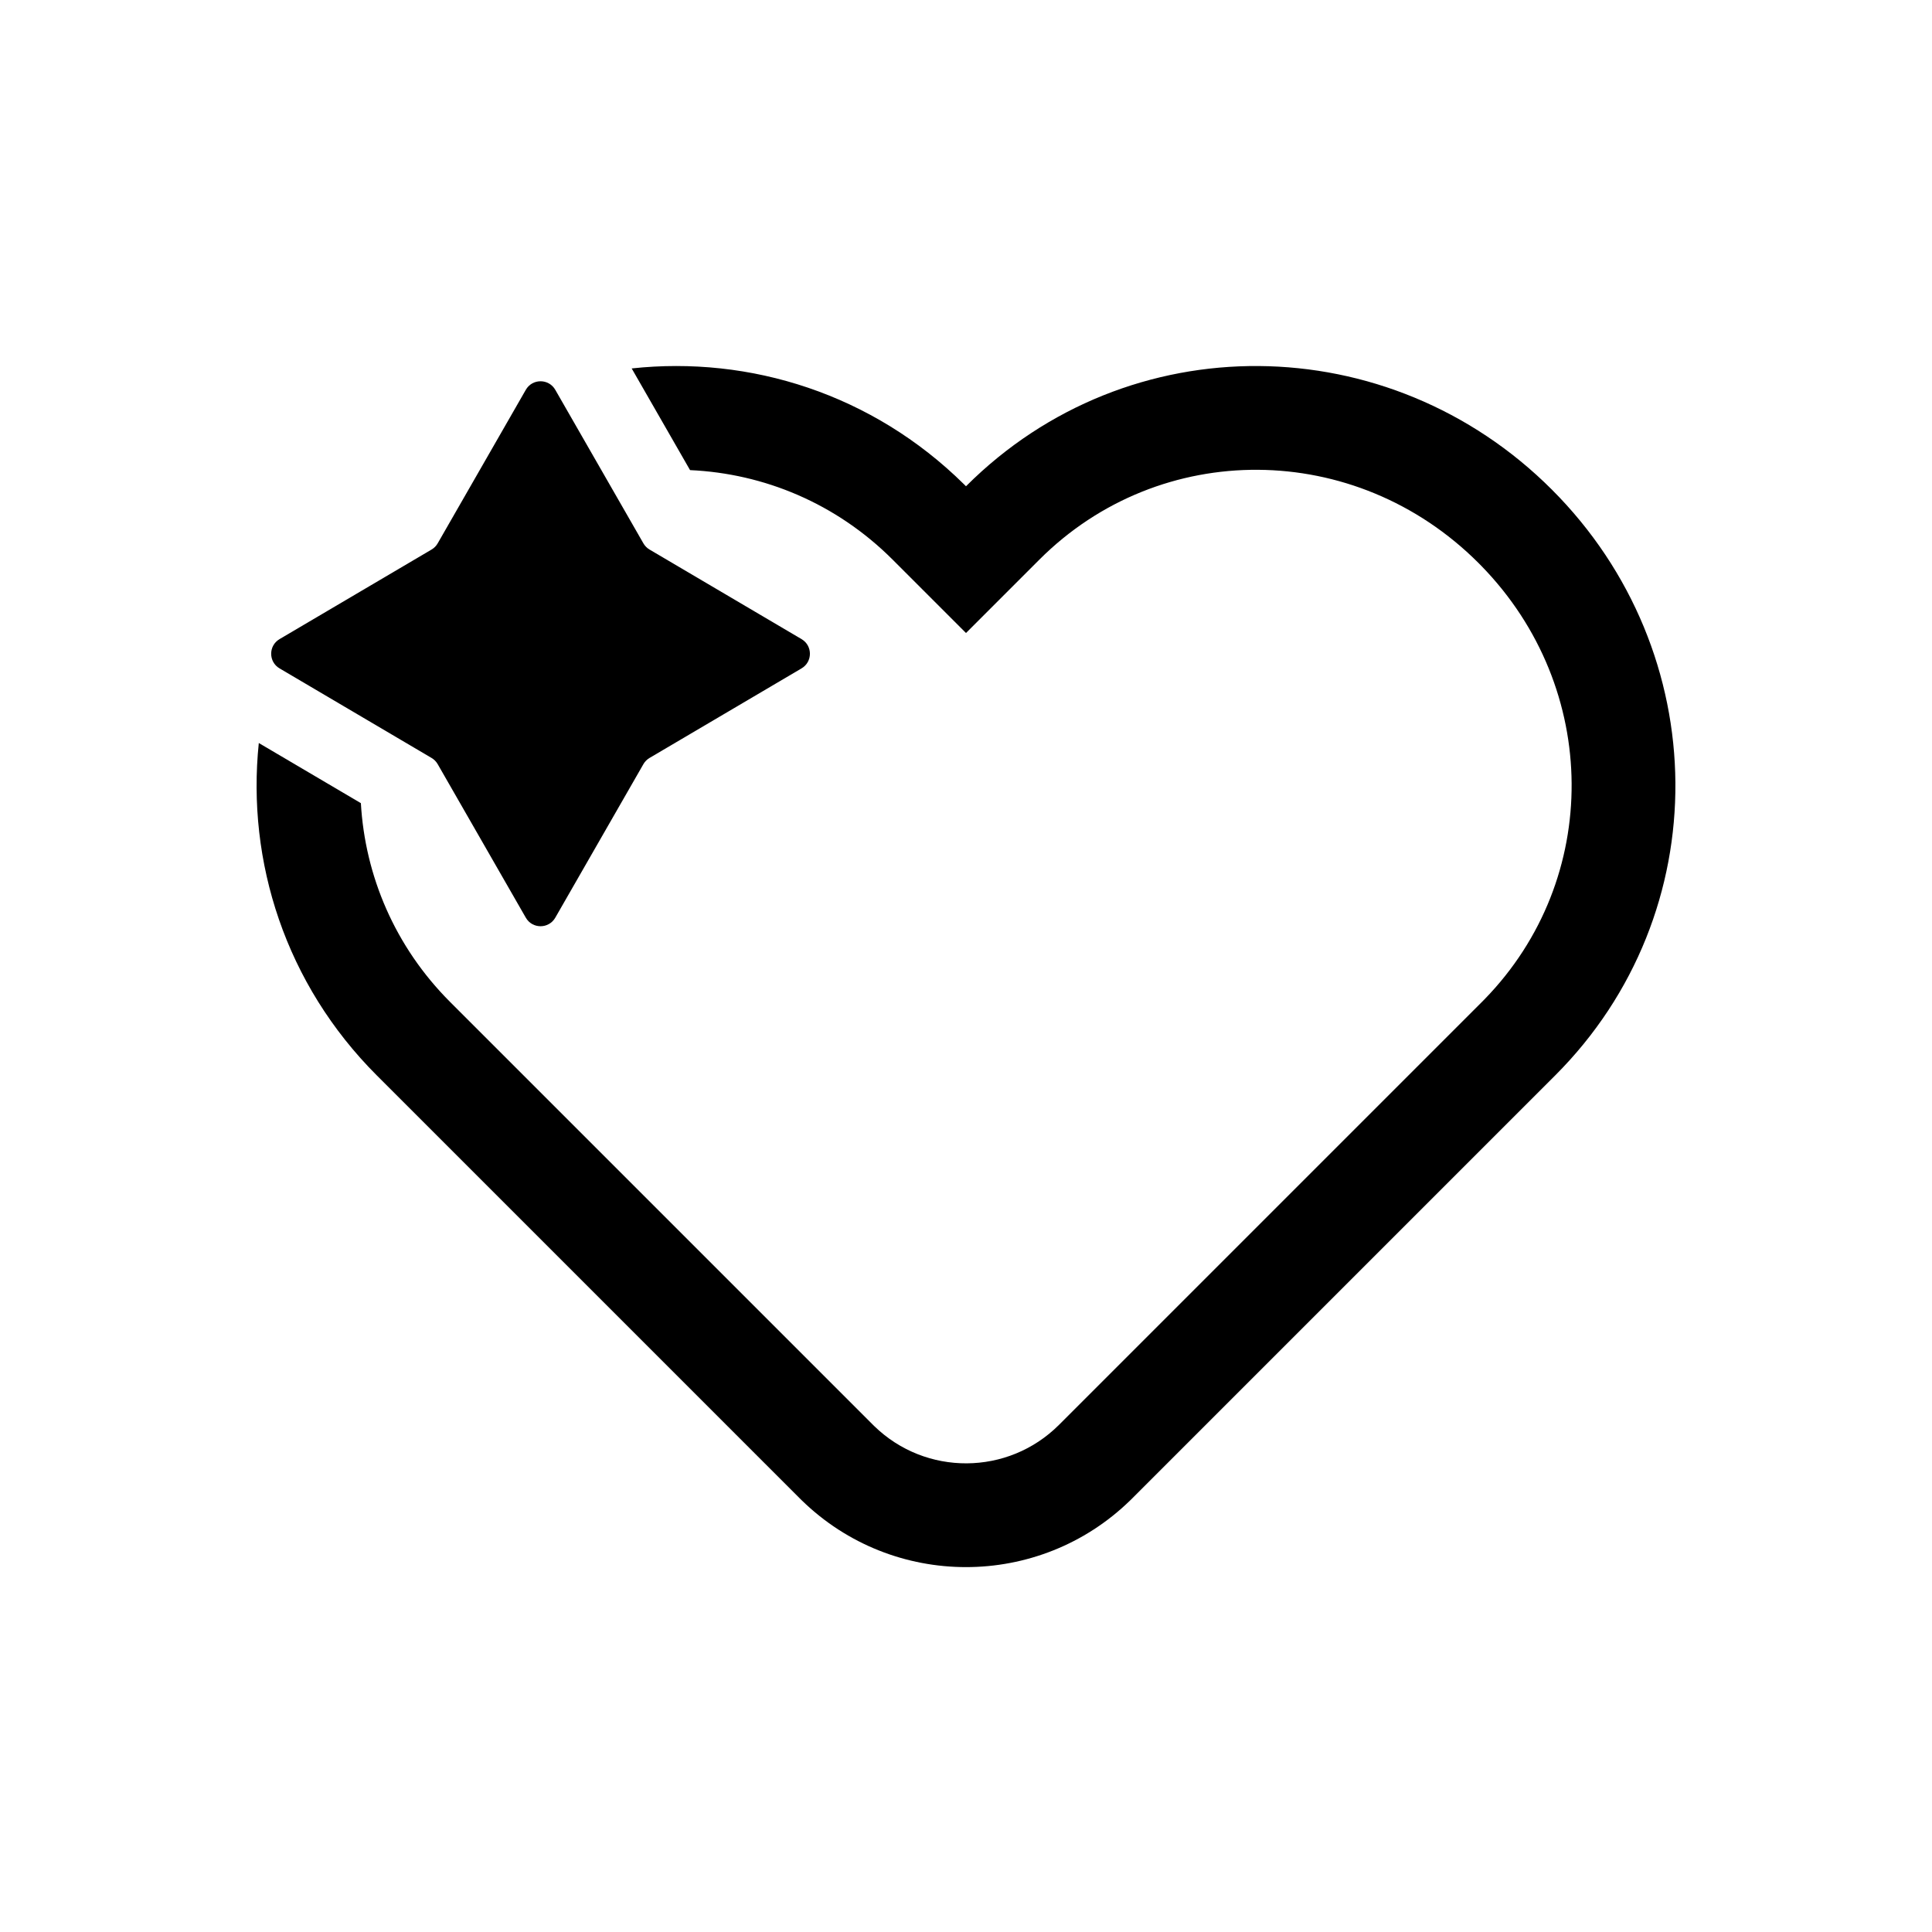 <svg width="1024" height="1024" viewBox="0 0 1024 1024" fill="none" xmlns="http://www.w3.org/2000/svg">
<path d="M512 257.725C598.036 171.688 736.278 173.257 822.51 259.489C908.743 345.722 910.312 483.963 824.275 570L600.213 794.062L599.065 795.194C550.645 842.403 473.353 842.403 424.933 795.194L423.786 794.062L199.724 570C151.331 521.606 130.655 456.696 137.171 393.814L191.27 425.683C193.474 464.126 209.265 501.759 238.615 531.109L462.677 755.171L463.319 755.805C490.607 782.409 534.295 782.198 561.322 755.171L785.384 531.109H785.385L786.873 529.602C848.896 465.985 848.421 364.778 785.138 299.917L783.62 298.38C718.32 233.08 614.906 232.601 550.89 296.616L512 335.507L473.109 296.616C443.266 266.773 404.859 250.947 365.744 249.171L334.806 195.277C397.565 188.481 462.445 208.789 510.989 256.721L512 257.725Z" fill="black"/>
<path d="M278.694 206.6C282.153 200.574 290.847 200.574 294.306 206.6L341.021 287.993C341.797 289.347 342.913 290.475 344.258 291.268L424.839 338.746C430.748 342.227 430.748 350.773 424.839 354.254L344.258 401.732C342.913 402.525 341.797 403.653 341.021 405.007L294.306 486.4C290.847 492.426 282.153 492.426 278.694 486.4L231.979 405.007C231.203 403.653 230.087 402.525 228.742 401.732L148.161 354.254C142.252 350.773 142.252 342.227 148.161 338.746L228.742 291.268C230.087 290.475 231.203 289.347 231.979 287.993L278.694 206.6Z" fill="black"/>
</svg>
